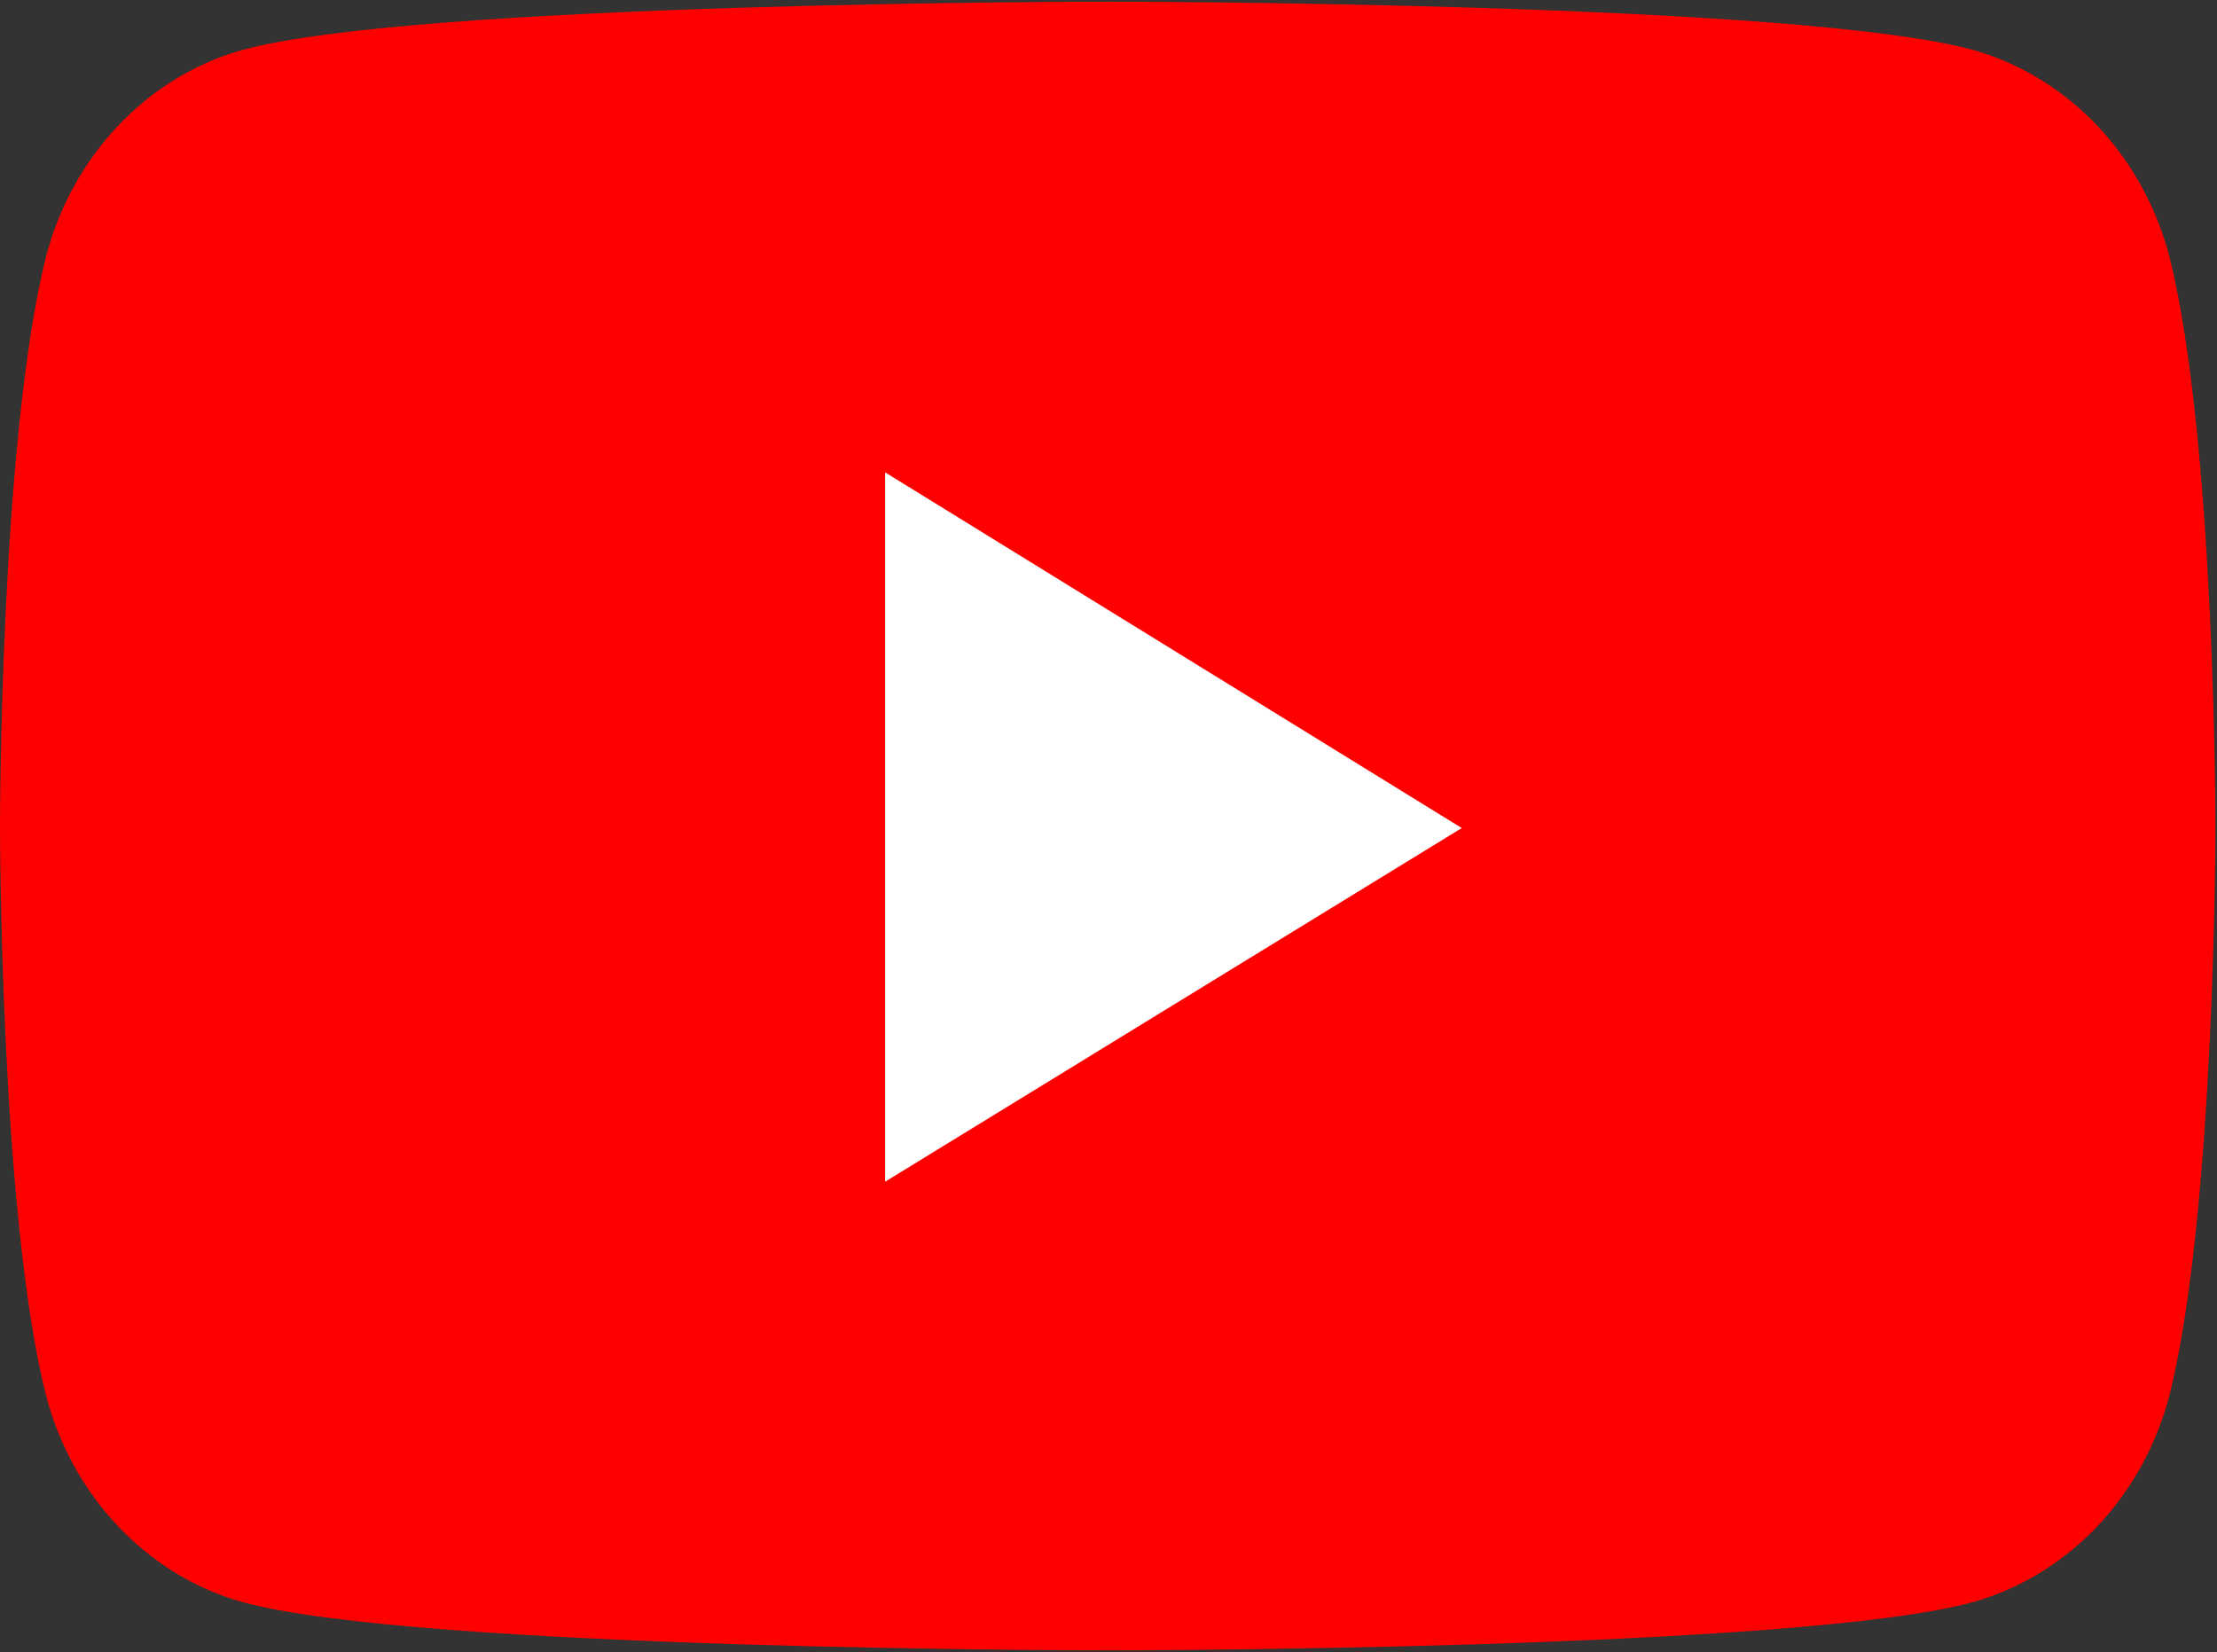 <svg width="157" height="117" viewBox="0 0 157 117" fill="none" xmlns="http://www.w3.org/2000/svg">
<rect x="0" y="0" width="157" height="117" fill="#333333" stroke="none"/>
<g clip-path="url(#clip0_1344_16692)">
<path d="M153.663 18.302C152.765 14.774 151.016 11.558 148.59 8.973C146.164 6.389 143.145 4.526 139.834 3.569C127.552 0.119 78.445 0.119 78.445 0.119C78.445 0.119 29.338 0.119 17.056 3.569C10.332 5.492 5.043 11.139 3.227 18.302C0 31.375 0 58.5 0 58.5C0 58.5 0 85.756 3.227 98.698C5.043 105.861 10.344 111.508 17.056 113.43C29.338 116.88 78.445 116.88 78.445 116.88C78.445 116.88 127.552 116.88 139.834 113.43C143.145 112.474 146.164 110.611 148.59 108.026C151.016 105.442 152.765 102.225 153.663 98.698C156.89 85.625 156.89 58.5 156.89 58.5C156.89 58.5 156.89 31.375 153.663 18.302Z" fill="#FF0000"/>
<path d="M62.679 83.691L103.515 58.643L62.679 33.452V83.691Z" fill="white"/>
</g>
<defs>
<clipPath id="clip0_1344_16692">
<rect width="156.89" height="117" fill="white"/>
</clipPath>
</defs>
</svg>

